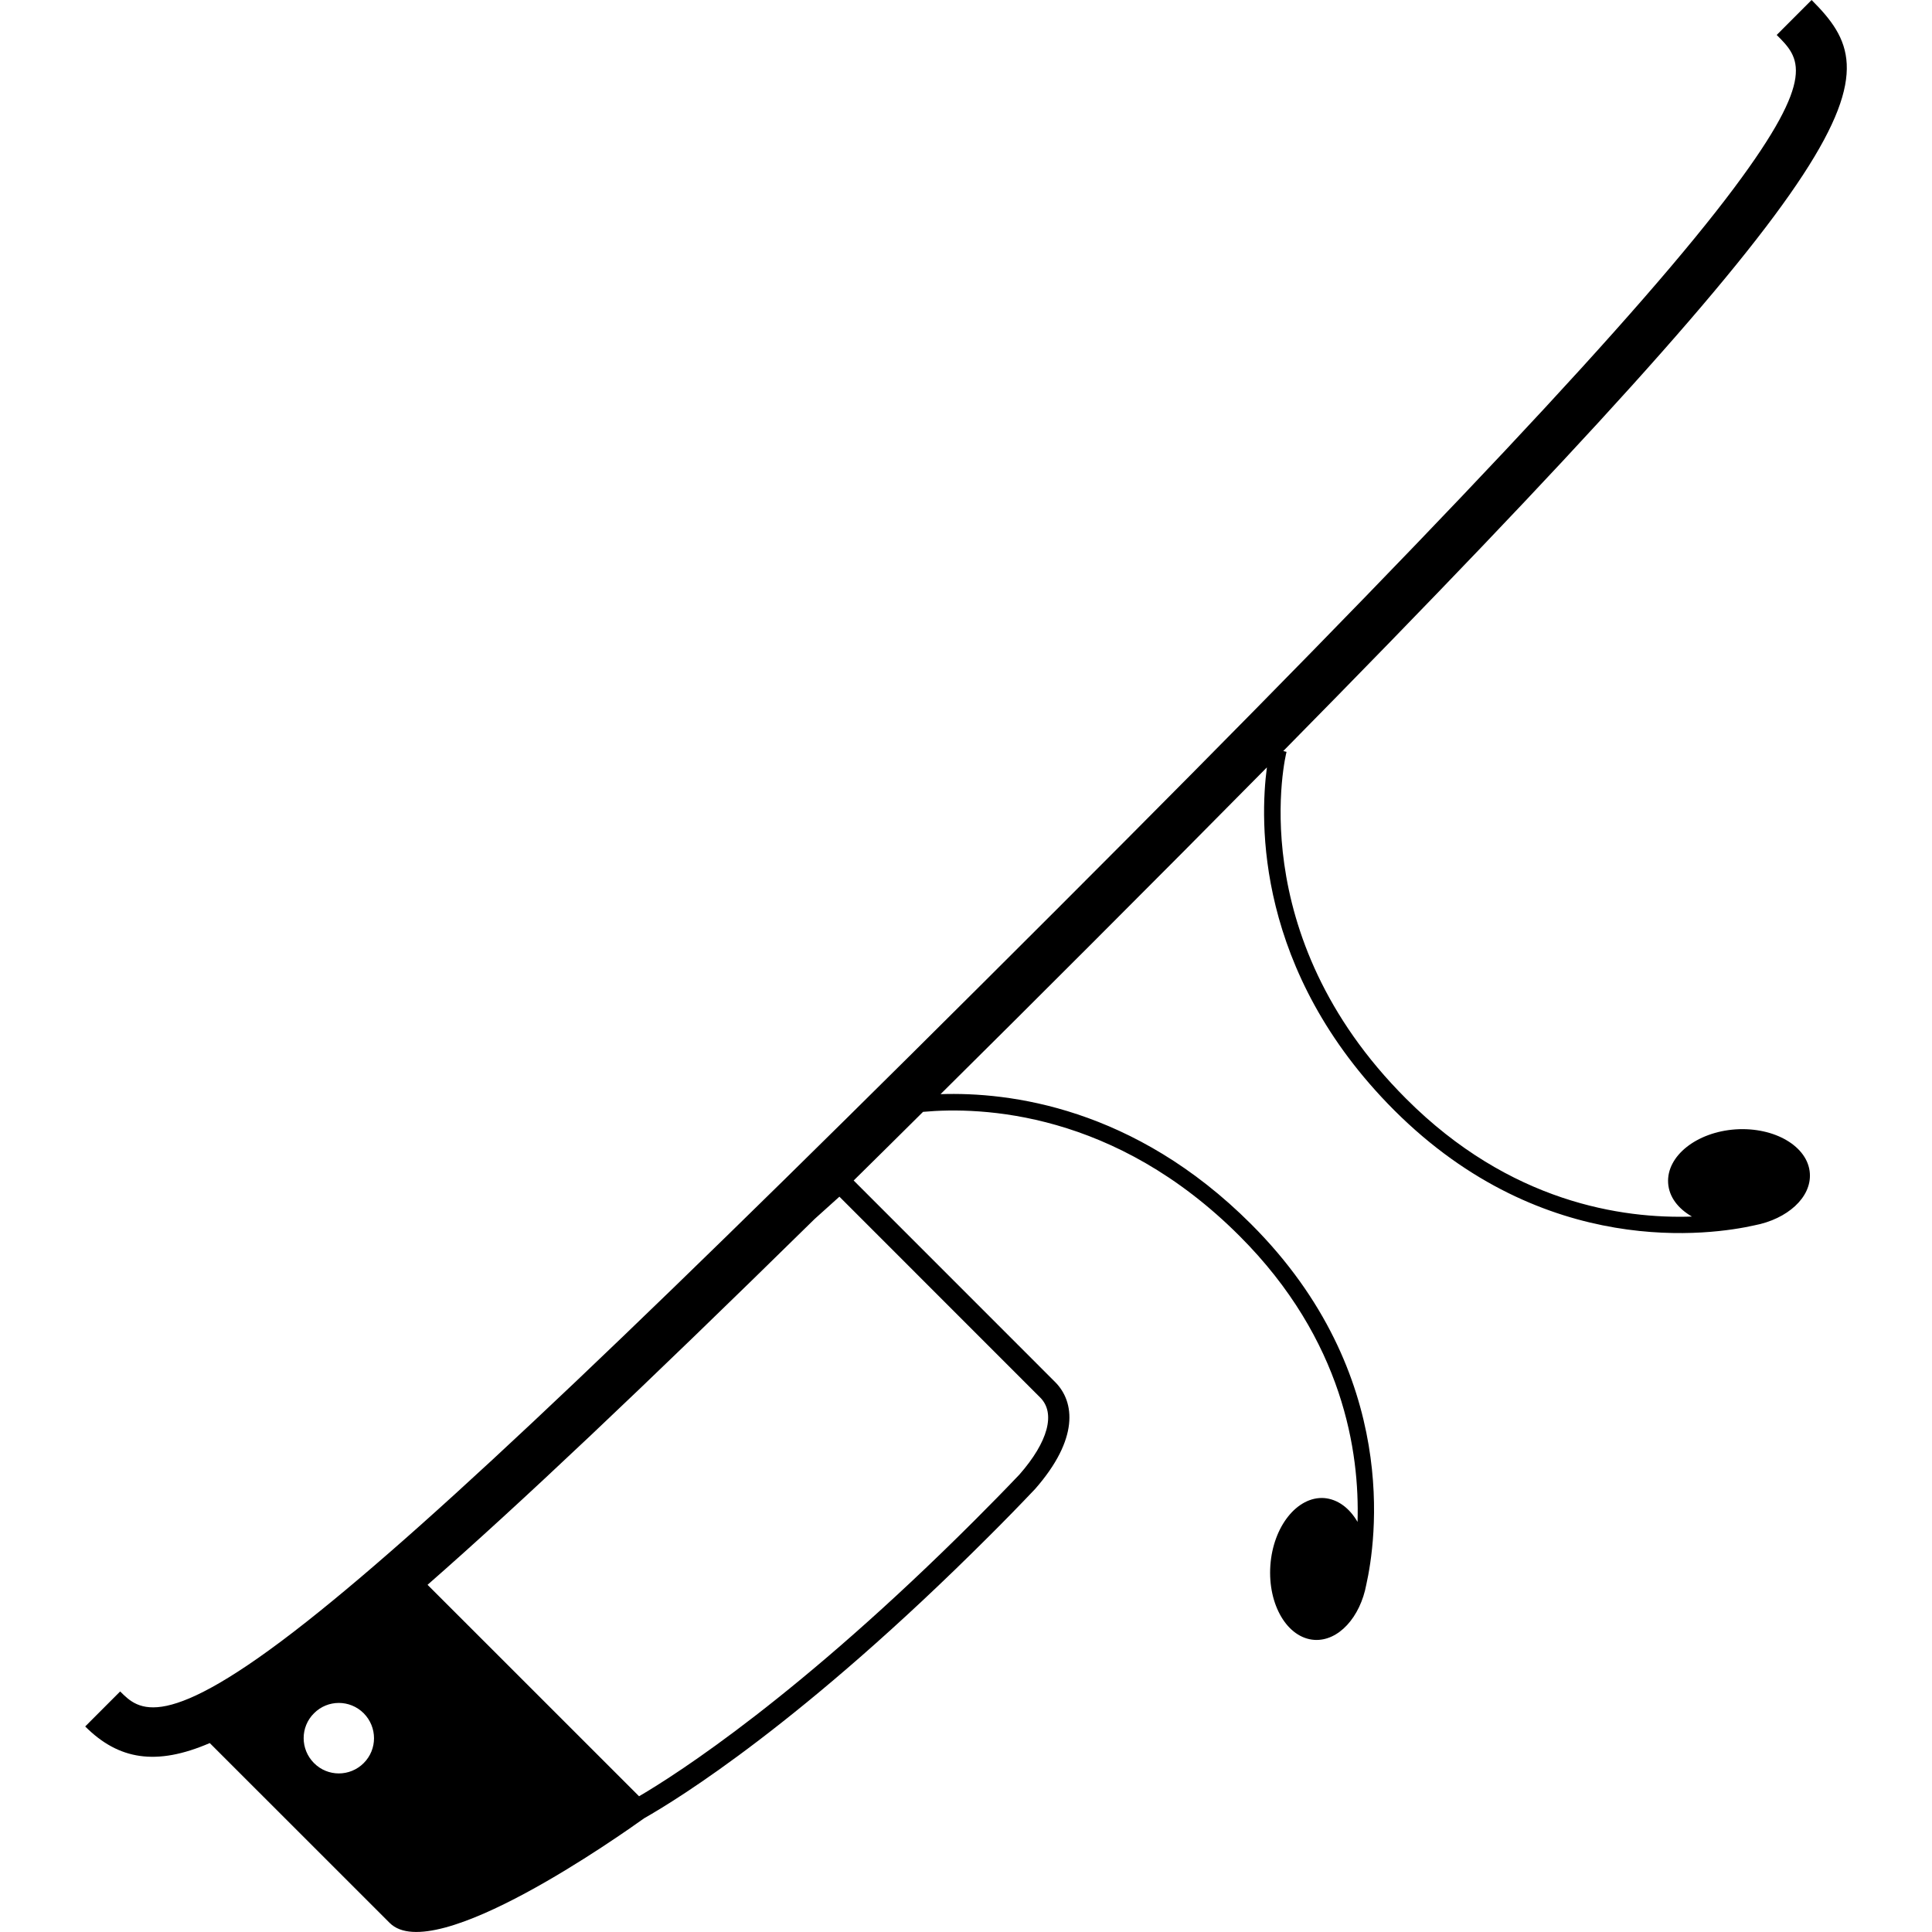 <?xml version="1.0" encoding="iso-8859-1"?>
<!-- Generator: Adobe Illustrator 16.0.0, SVG Export Plug-In . SVG Version: 6.00 Build 0)  -->
<!DOCTYPE svg PUBLIC "-//W3C//DTD SVG 1.1//EN" "http://www.w3.org/Graphics/SVG/1.1/DTD/svg11.dtd">
<svg version="1.1" id="Capa_1" xmlns="http://www.w3.org/2000/svg" xmlns:xlink="http://www.w3.org/1999/xlink" x="0px" y="0px"
	 width="31.997px" height="31.997px" viewBox="0 0 31.997 31.997" style="enable-background:new 0 0 31.997 31.997;"
	 xml:space="preserve">
<g>
	<path d="M30.003,0l-0.578,0.579c0.379,0.378,0.68,0.679-0.705,2.533c-1.508,2.019-4.859,5.591-11.215,11.945
		c-6.8,6.798-10.281,10.105-12.418,11.794c-2.38,1.881-2.794,1.465-3.097,1.162l-0.579,0.58c0.551,0.551,1.174,0.658,2.063,0.275
		c2.751,2.75,2.632,2.631,2.98,2.979c0.736,0.735,3.839-1.466,4.215-1.734c0.547-0.311,2.625-1.584,5.722-4.682
		c0.247-0.246,0.499-0.504,0.752-0.771c0.729-0.831,0.658-1.442,0.334-1.769c-0.271-0.271-2.603-2.603-3.339-3.34
		c0.369-0.363,0.753-0.744,1.149-1.137c0.966-0.088,3.176-0.012,5.243,2.057c1.723,1.723,1.988,3.588,1.953,4.734
		c-0.133-0.229-0.328-0.377-0.555-0.395c-0.445-0.029-0.845,0.472-0.889,1.119c-0.044,0.648,0.281,1.2,0.729,1.23
		c0.398,0.025,0.76-0.373,0.861-0.92c0.153-0.686,0.584-3.475-1.908-5.965c-1.938-1.939-4.011-2.192-5.144-2.153
		c0.782-0.774,1.614-1.604,2.504-2.494c1.048-1.048,2.013-2.018,2.901-2.918c-0.117,0.878-0.196,3.371,2.107,5.677
		c2.492,2.491,5.281,2.062,5.965,1.908c0.549-0.104,0.947-0.463,0.92-0.861c-0.029-0.445-0.582-0.771-1.229-0.729
		c-0.646,0.044-1.148,0.441-1.118,0.891c0.015,0.227,0.163,0.42,0.394,0.553c-1.149,0.039-3.015-0.229-4.735-1.953
		c-2.729-2.728-1.988-5.712-1.979-5.743l-0.054-0.014C31.251,2.294,31.29,1.287,30.003,0z M6.024,29.199
		c-0.228,0.229-0.597,0.229-0.824,0c-0.228-0.229-0.228-0.598,0-0.824c0.227-0.229,0.596-0.229,0.824,0
		C6.251,28.604,6.251,28.973,6.024,29.199z M17.228,23.146c0.258,0.258,0.131,0.732-0.343,1.273
		c-0.247,0.26-0.499,0.516-0.745,0.762c-2.903,2.9-4.913,4.191-5.556,4.568l-3.503-3.502c1.515-1.327,3.545-3.244,6.411-6.059
		l0.41-0.369L17.228,23.146z"/>
</g>
<g>
</g>
<g>
</g>
<g>
</g>
<g>
</g>
<g>
</g>
<g>
</g>
<g>
</g>
<g>
</g>
<g>
</g>
<g>
</g>
<g>
</g>
<g>
</g>
<g>
</g>
<g>
</g>
<g>
</g>
</svg>
